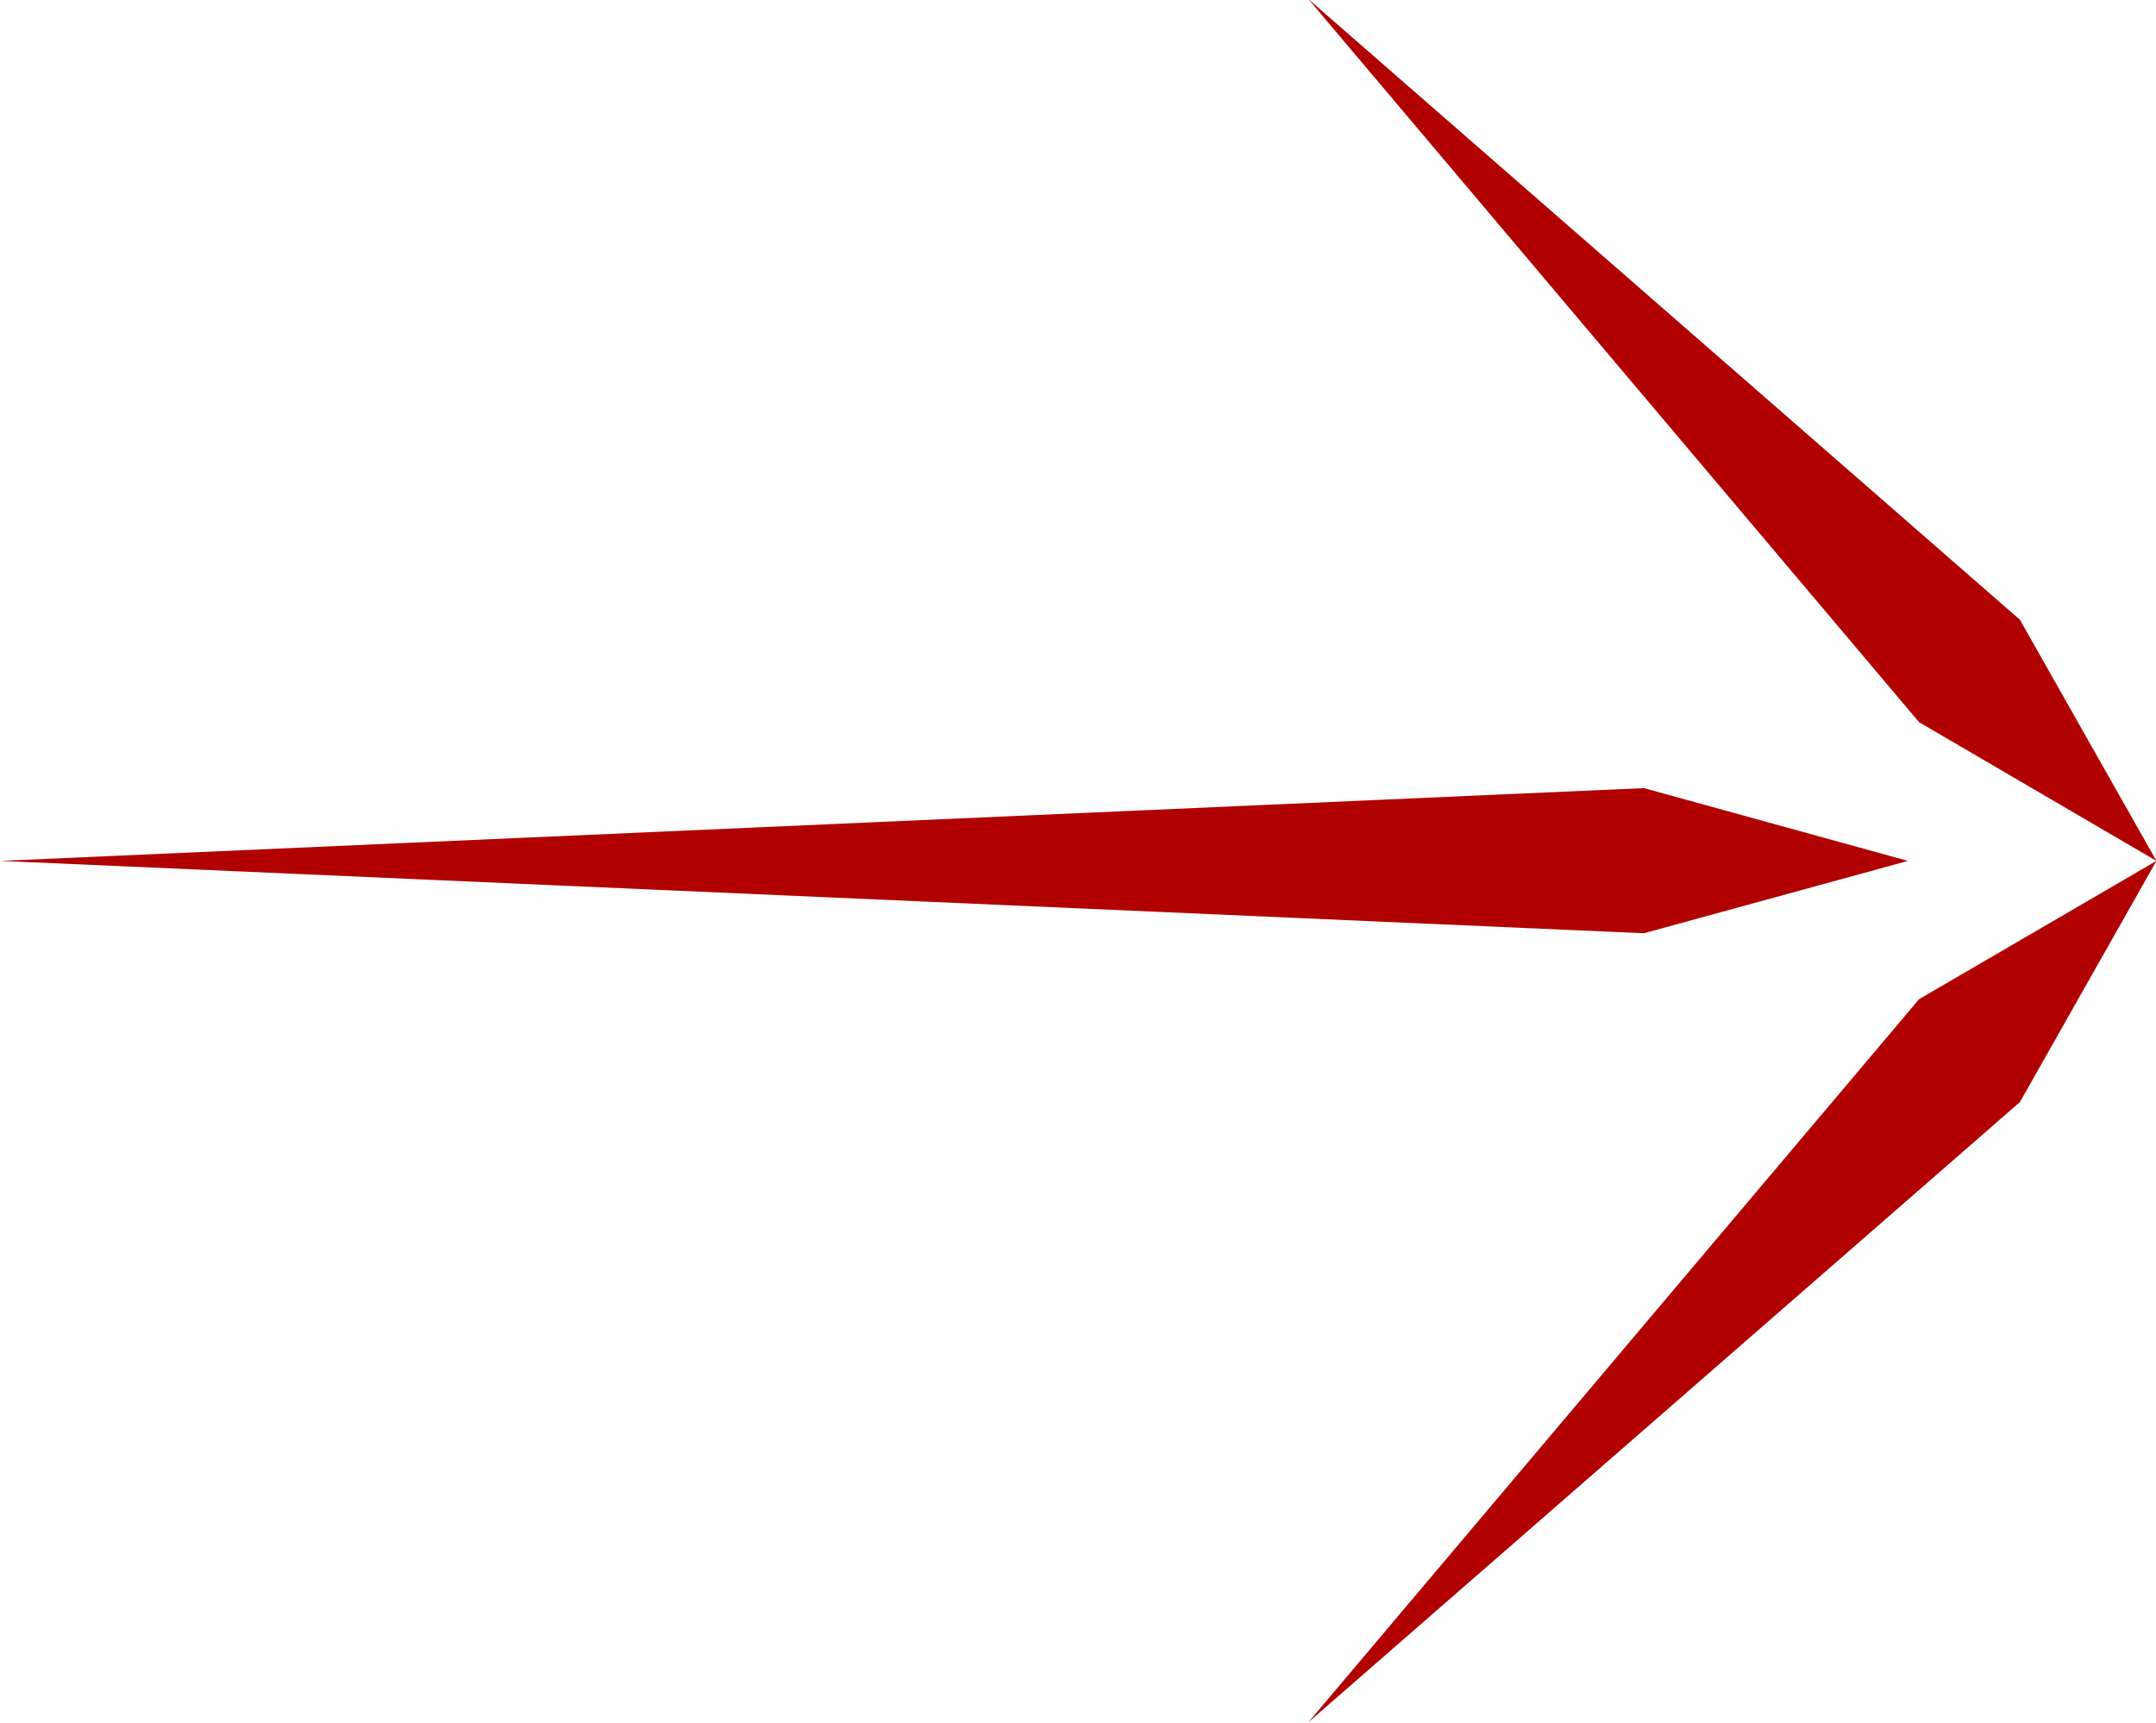 <svg xmlns="http://www.w3.org/2000/svg" width="50.06" height="40" viewBox="0 0 50.06 40">
  <defs>
    <style>
      .cls-1 {
        fill: #b10000;
        fill-rule: evenodd;
      }
    </style>
  </defs>
  <path id="arrow" class="cls-1" d="M1887.86,6148.27l-38.16,1.69,38.16,1.68,6.13-1.68Zm8.73-3.91-16.52-14.41,14.18,16.79,5.51,3.22Zm-2.34,8.81-14.18,16.79,16.52-14.4,3.17-5.6Z" transform="translate(-1849.69 -6129.97)"/>
</svg>
